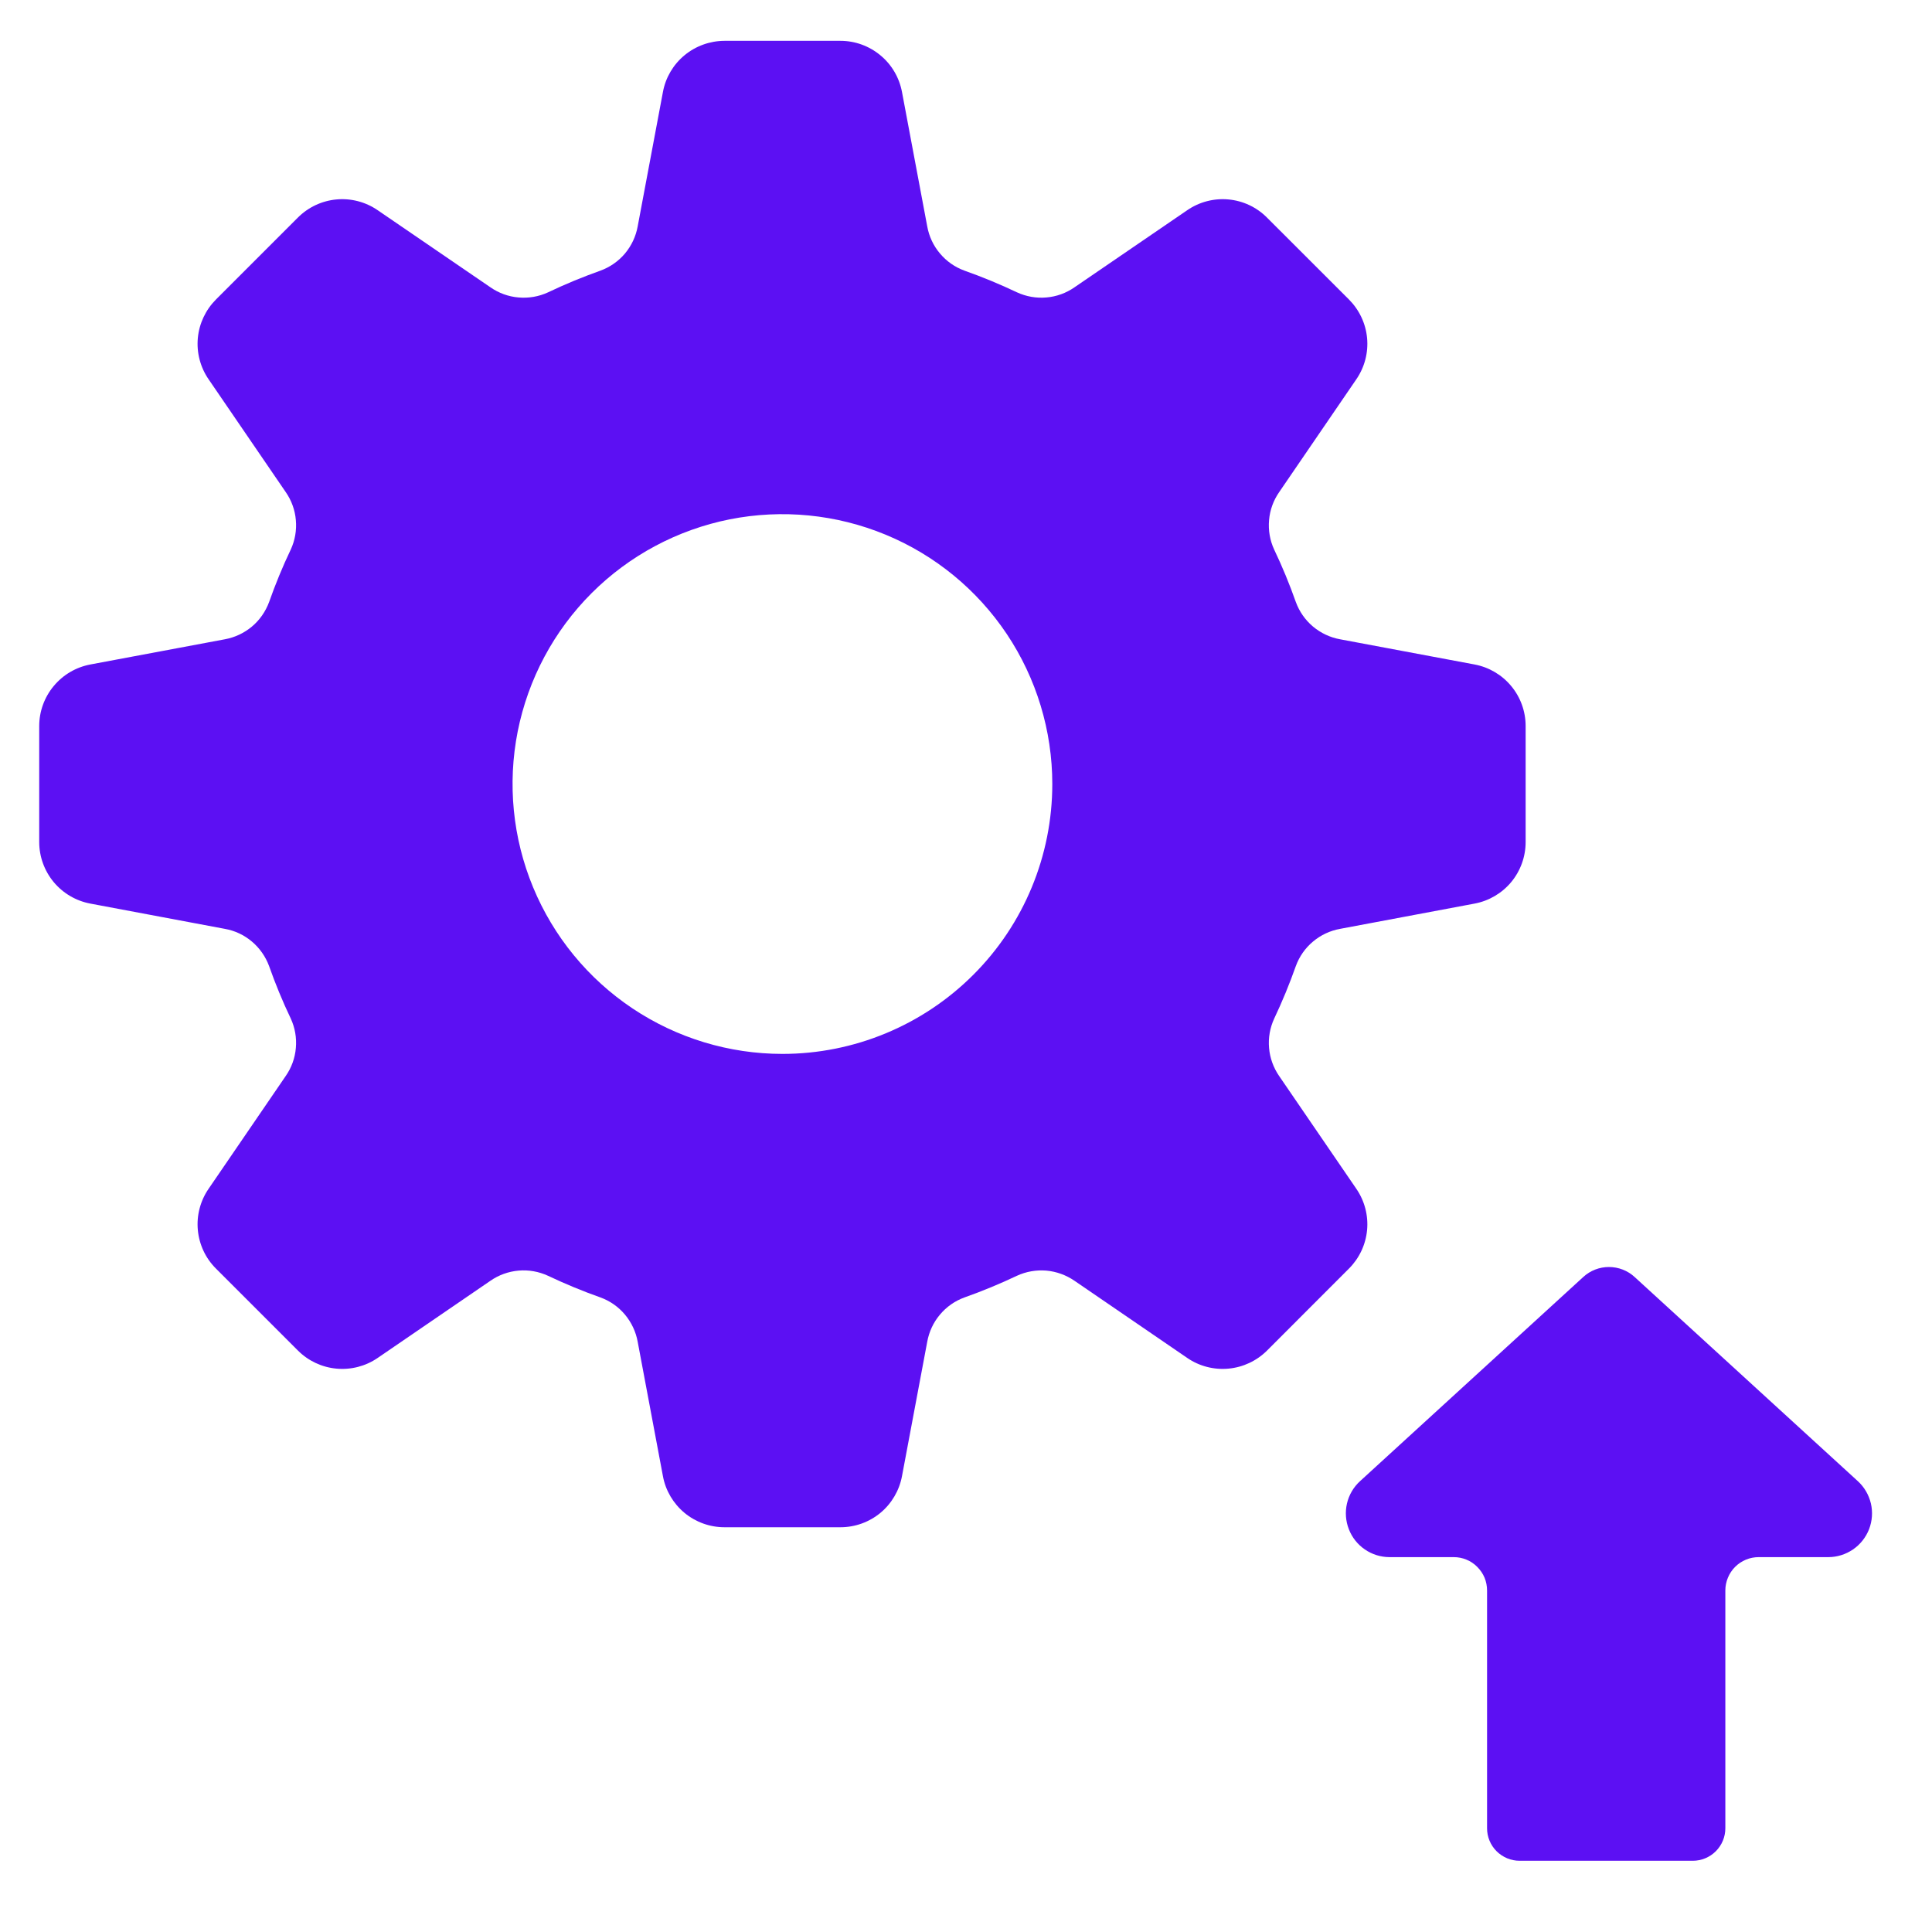 <?xml version="1.0" encoding="UTF-8"?> <svg xmlns="http://www.w3.org/2000/svg" width="30" height="30" viewBox="0 0 30 30" fill="none"> <path d="M28.848 22.999L25.381 19.828C25.273 19.729 25.131 19.674 24.983 19.674C24.836 19.674 24.694 19.729 24.586 19.828L21.119 22.999C21.018 23.091 20.947 23.212 20.916 23.345C20.885 23.479 20.895 23.618 20.945 23.746C20.994 23.873 21.081 23.983 21.194 24.06C21.307 24.138 21.441 24.179 21.577 24.179H22.573C22.641 24.179 22.709 24.192 22.771 24.218C22.834 24.244 22.891 24.282 22.939 24.331C22.987 24.379 23.026 24.436 23.052 24.498C23.078 24.561 23.091 24.629 23.091 24.697V28.389C23.091 28.523 23.144 28.651 23.239 28.746C23.334 28.84 23.462 28.894 23.596 28.894H26.286C26.42 28.894 26.549 28.84 26.643 28.746C26.738 28.651 26.791 28.523 26.791 28.389V24.696C26.791 24.628 26.805 24.561 26.831 24.498C26.857 24.435 26.895 24.378 26.943 24.33C26.991 24.282 27.048 24.244 27.111 24.218C27.174 24.192 27.241 24.179 27.309 24.179H28.39C28.527 24.179 28.66 24.137 28.773 24.06C28.886 23.983 28.973 23.873 29.023 23.745C29.072 23.618 29.082 23.478 29.051 23.345C29.019 23.212 28.949 23.091 28.848 22.999Z" fill="#5C10F3"></path> <path d="M21.062 18.461L19.863 16.709C19.774 16.58 19.719 16.429 19.706 16.273C19.692 16.116 19.72 15.958 19.786 15.816C19.912 15.55 20.024 15.277 20.122 15C20.176 14.852 20.268 14.721 20.389 14.62C20.51 14.518 20.655 14.451 20.81 14.423L22.897 14.031C23.12 13.989 23.321 13.871 23.466 13.697C23.611 13.522 23.69 13.302 23.69 13.075V11.274C23.69 11.047 23.611 10.827 23.466 10.653C23.321 10.478 23.12 10.36 22.897 10.318L20.81 9.927C20.655 9.899 20.51 9.831 20.389 9.73C20.268 9.628 20.176 9.497 20.122 9.349C20.024 9.072 19.912 8.799 19.785 8.533C19.719 8.391 19.692 8.233 19.706 8.076C19.719 7.919 19.774 7.769 19.864 7.64L21.062 5.888C21.19 5.701 21.249 5.475 21.228 5.249C21.207 5.023 21.107 4.812 20.947 4.651L19.673 3.378C19.513 3.217 19.302 3.118 19.076 3.097C18.85 3.076 18.624 3.135 18.437 3.263L16.685 4.461C16.556 4.551 16.405 4.606 16.248 4.619C16.092 4.633 15.934 4.605 15.791 4.539C15.525 4.413 15.253 4.3 14.975 4.202C14.827 4.148 14.696 4.056 14.595 3.935C14.493 3.815 14.426 3.67 14.398 3.515L14.006 1.428C13.964 1.205 13.846 1.003 13.671 0.859C13.497 0.714 13.277 0.634 13.051 0.634H11.249C11.023 0.635 10.803 0.714 10.628 0.859C10.454 1.003 10.335 1.205 10.294 1.428L9.902 3.515C9.874 3.67 9.806 3.815 9.705 3.936C9.604 4.056 9.472 4.148 9.325 4.202C9.047 4.301 8.775 4.413 8.509 4.54C8.366 4.606 8.208 4.633 8.052 4.619C7.895 4.606 7.744 4.551 7.615 4.461L5.863 3.263C5.676 3.135 5.45 3.076 5.224 3.097C4.998 3.118 4.787 3.217 4.626 3.378L3.353 4.651C3.193 4.812 3.093 5.023 3.072 5.249C3.051 5.475 3.11 5.701 3.238 5.888L4.436 7.64C4.526 7.769 4.581 7.92 4.594 8.076C4.608 8.233 4.581 8.39 4.515 8.533C4.388 8.799 4.276 9.072 4.178 9.35C4.123 9.497 4.032 9.629 3.911 9.73C3.79 9.831 3.645 9.899 3.49 9.927L1.403 10.318C1.18 10.36 0.979 10.478 0.834 10.653C0.689 10.827 0.609 11.047 0.609 11.274V13.075C0.609 13.302 0.689 13.522 0.834 13.697C0.979 13.871 1.18 13.989 1.403 14.031L3.49 14.423C3.645 14.45 3.79 14.518 3.911 14.62C4.031 14.721 4.123 14.852 4.178 15C4.276 15.278 4.388 15.55 4.515 15.816C4.581 15.959 4.608 16.116 4.594 16.273C4.581 16.43 4.526 16.58 4.436 16.709L3.238 18.461C3.11 18.648 3.051 18.874 3.072 19.1C3.093 19.326 3.192 19.538 3.353 19.698L4.626 20.971C4.787 21.132 4.998 21.231 5.224 21.252C5.45 21.273 5.676 21.215 5.863 21.087L7.615 19.888C7.744 19.798 7.895 19.744 8.051 19.73C8.208 19.716 8.366 19.744 8.509 19.81C8.775 19.936 9.047 20.049 9.325 20.147C9.473 20.201 9.604 20.293 9.705 20.414C9.806 20.535 9.874 20.68 9.902 20.835L10.294 22.922C10.335 23.145 10.454 23.346 10.628 23.491C10.803 23.636 11.023 23.715 11.249 23.715H13.051C13.277 23.715 13.497 23.636 13.672 23.491C13.846 23.346 13.964 23.145 14.006 22.922L14.398 20.835C14.426 20.68 14.493 20.535 14.595 20.414C14.696 20.293 14.827 20.201 14.975 20.147C15.253 20.049 15.525 19.936 15.791 19.81C15.934 19.744 16.092 19.717 16.248 19.73C16.405 19.744 16.555 19.799 16.685 19.888L18.437 21.087C18.624 21.215 18.85 21.273 19.076 21.252C19.302 21.231 19.513 21.132 19.674 20.972L20.947 19.698C21.107 19.538 21.207 19.326 21.228 19.1C21.249 18.875 21.19 18.648 21.062 18.461ZM12.15 16.365C11.321 16.365 10.511 16.119 9.822 15.659C9.132 15.198 8.595 14.544 8.278 13.778C7.961 13.013 7.878 12.17 8.039 11.357C8.201 10.544 8.6 9.797 9.186 9.211C9.772 8.625 10.519 8.226 11.332 8.064C12.145 7.903 12.987 7.986 13.753 8.303C14.519 8.62 15.173 9.157 15.634 9.846C16.094 10.535 16.34 11.346 16.34 12.174C16.34 13.286 15.899 14.352 15.113 15.137C14.327 15.923 13.261 16.365 12.15 16.365Z" fill="#5C10F3"></path> </svg> 